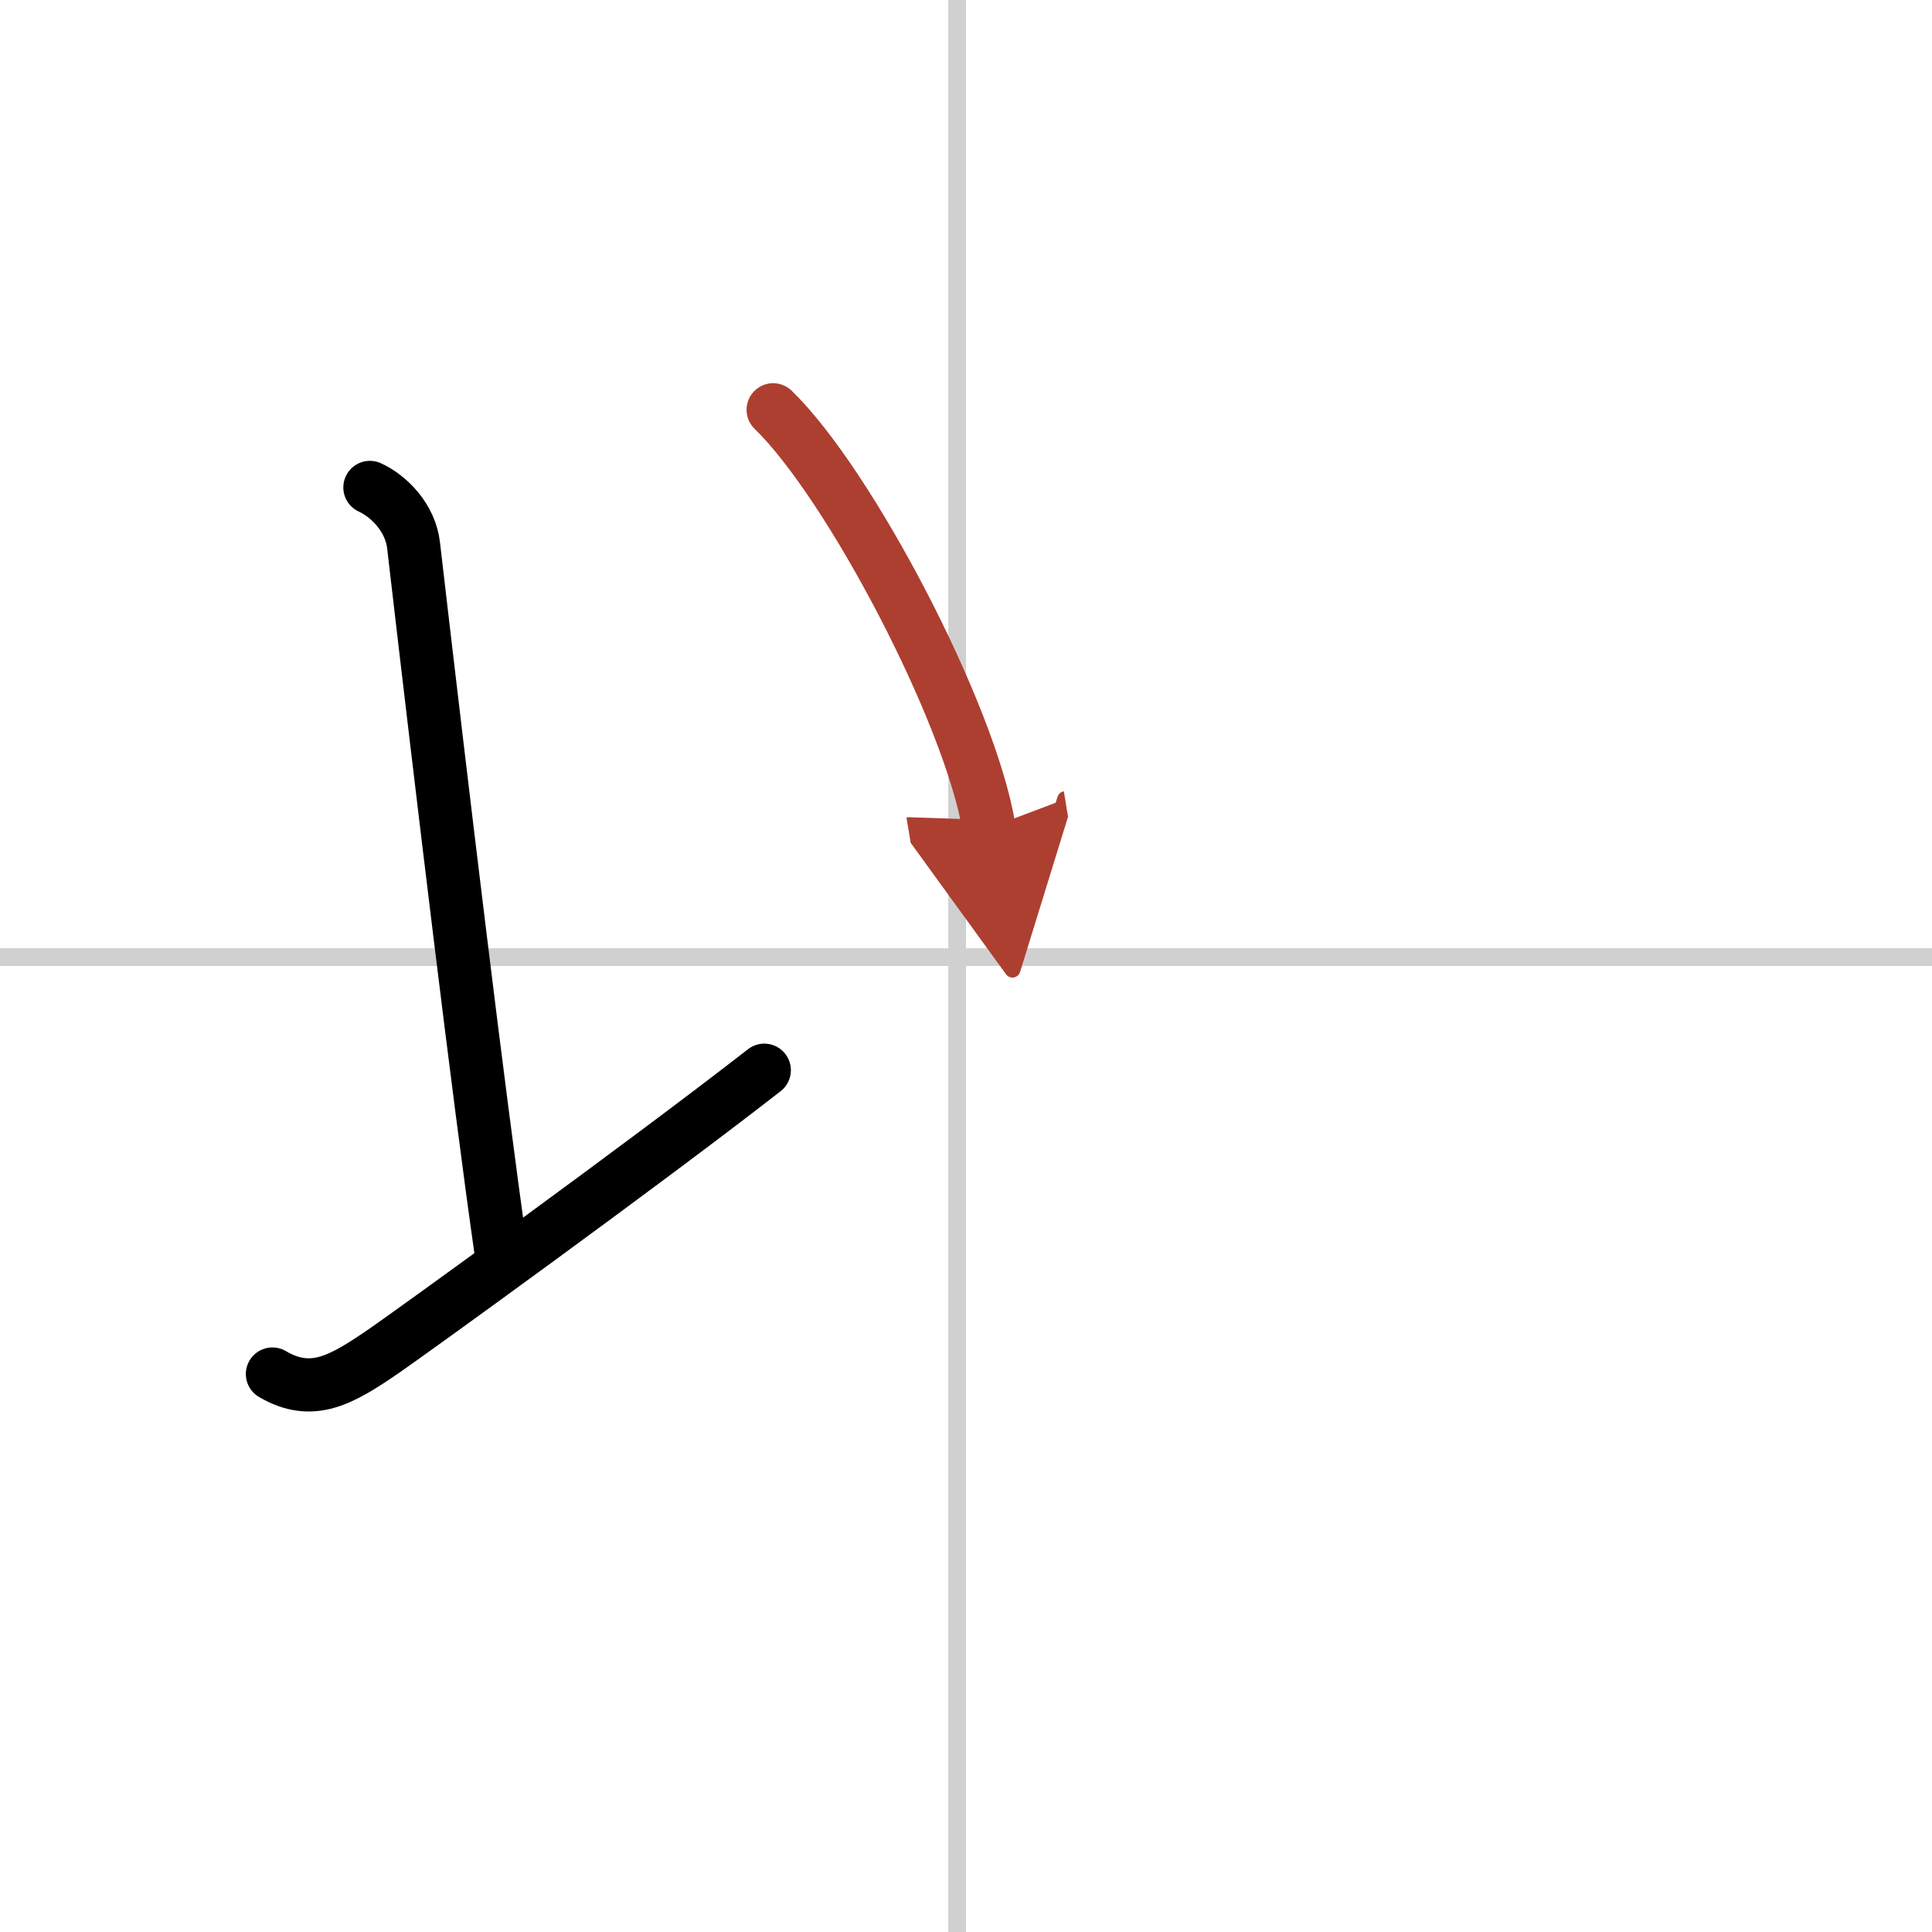 <svg width="400" height="400" viewBox="0 0 109 109" xmlns="http://www.w3.org/2000/svg"><defs><marker id="a" markerWidth="4" orient="auto" refX="1" refY="5" viewBox="0 0 10 10"><polyline points="0 0 10 5 0 10 1 5" fill="#ad3f31" stroke="#ad3f31"/></marker></defs><g fill="none" stroke="#000" stroke-linecap="round" stroke-linejoin="round" stroke-width="3"><rect width="100%" height="100%" fill="#fff" stroke="#fff"/><line x1="54" x2="54" y2="109" stroke="#d0d0d0" stroke-width="1"/><line x2="109" y1="54" y2="54" stroke="#d0d0d0" stroke-width="1"/><path d="M20.87,27.5c1.09,0.5,2.28,1.72,2.46,3.25C25,45.12,27,61.75,28.25,70.5"/><path d="m15.37 77.52c2.25 1.32 3.9 0.34 6.32-1.32 1.61-1.11 14.59-10.49 21.43-15.82"/><path d="m43.62 23.12c4.3 4.16 11.11 17.12 12.18 23.59" marker-end="url(#a)" stroke="#ad3f31"/></g></svg>
